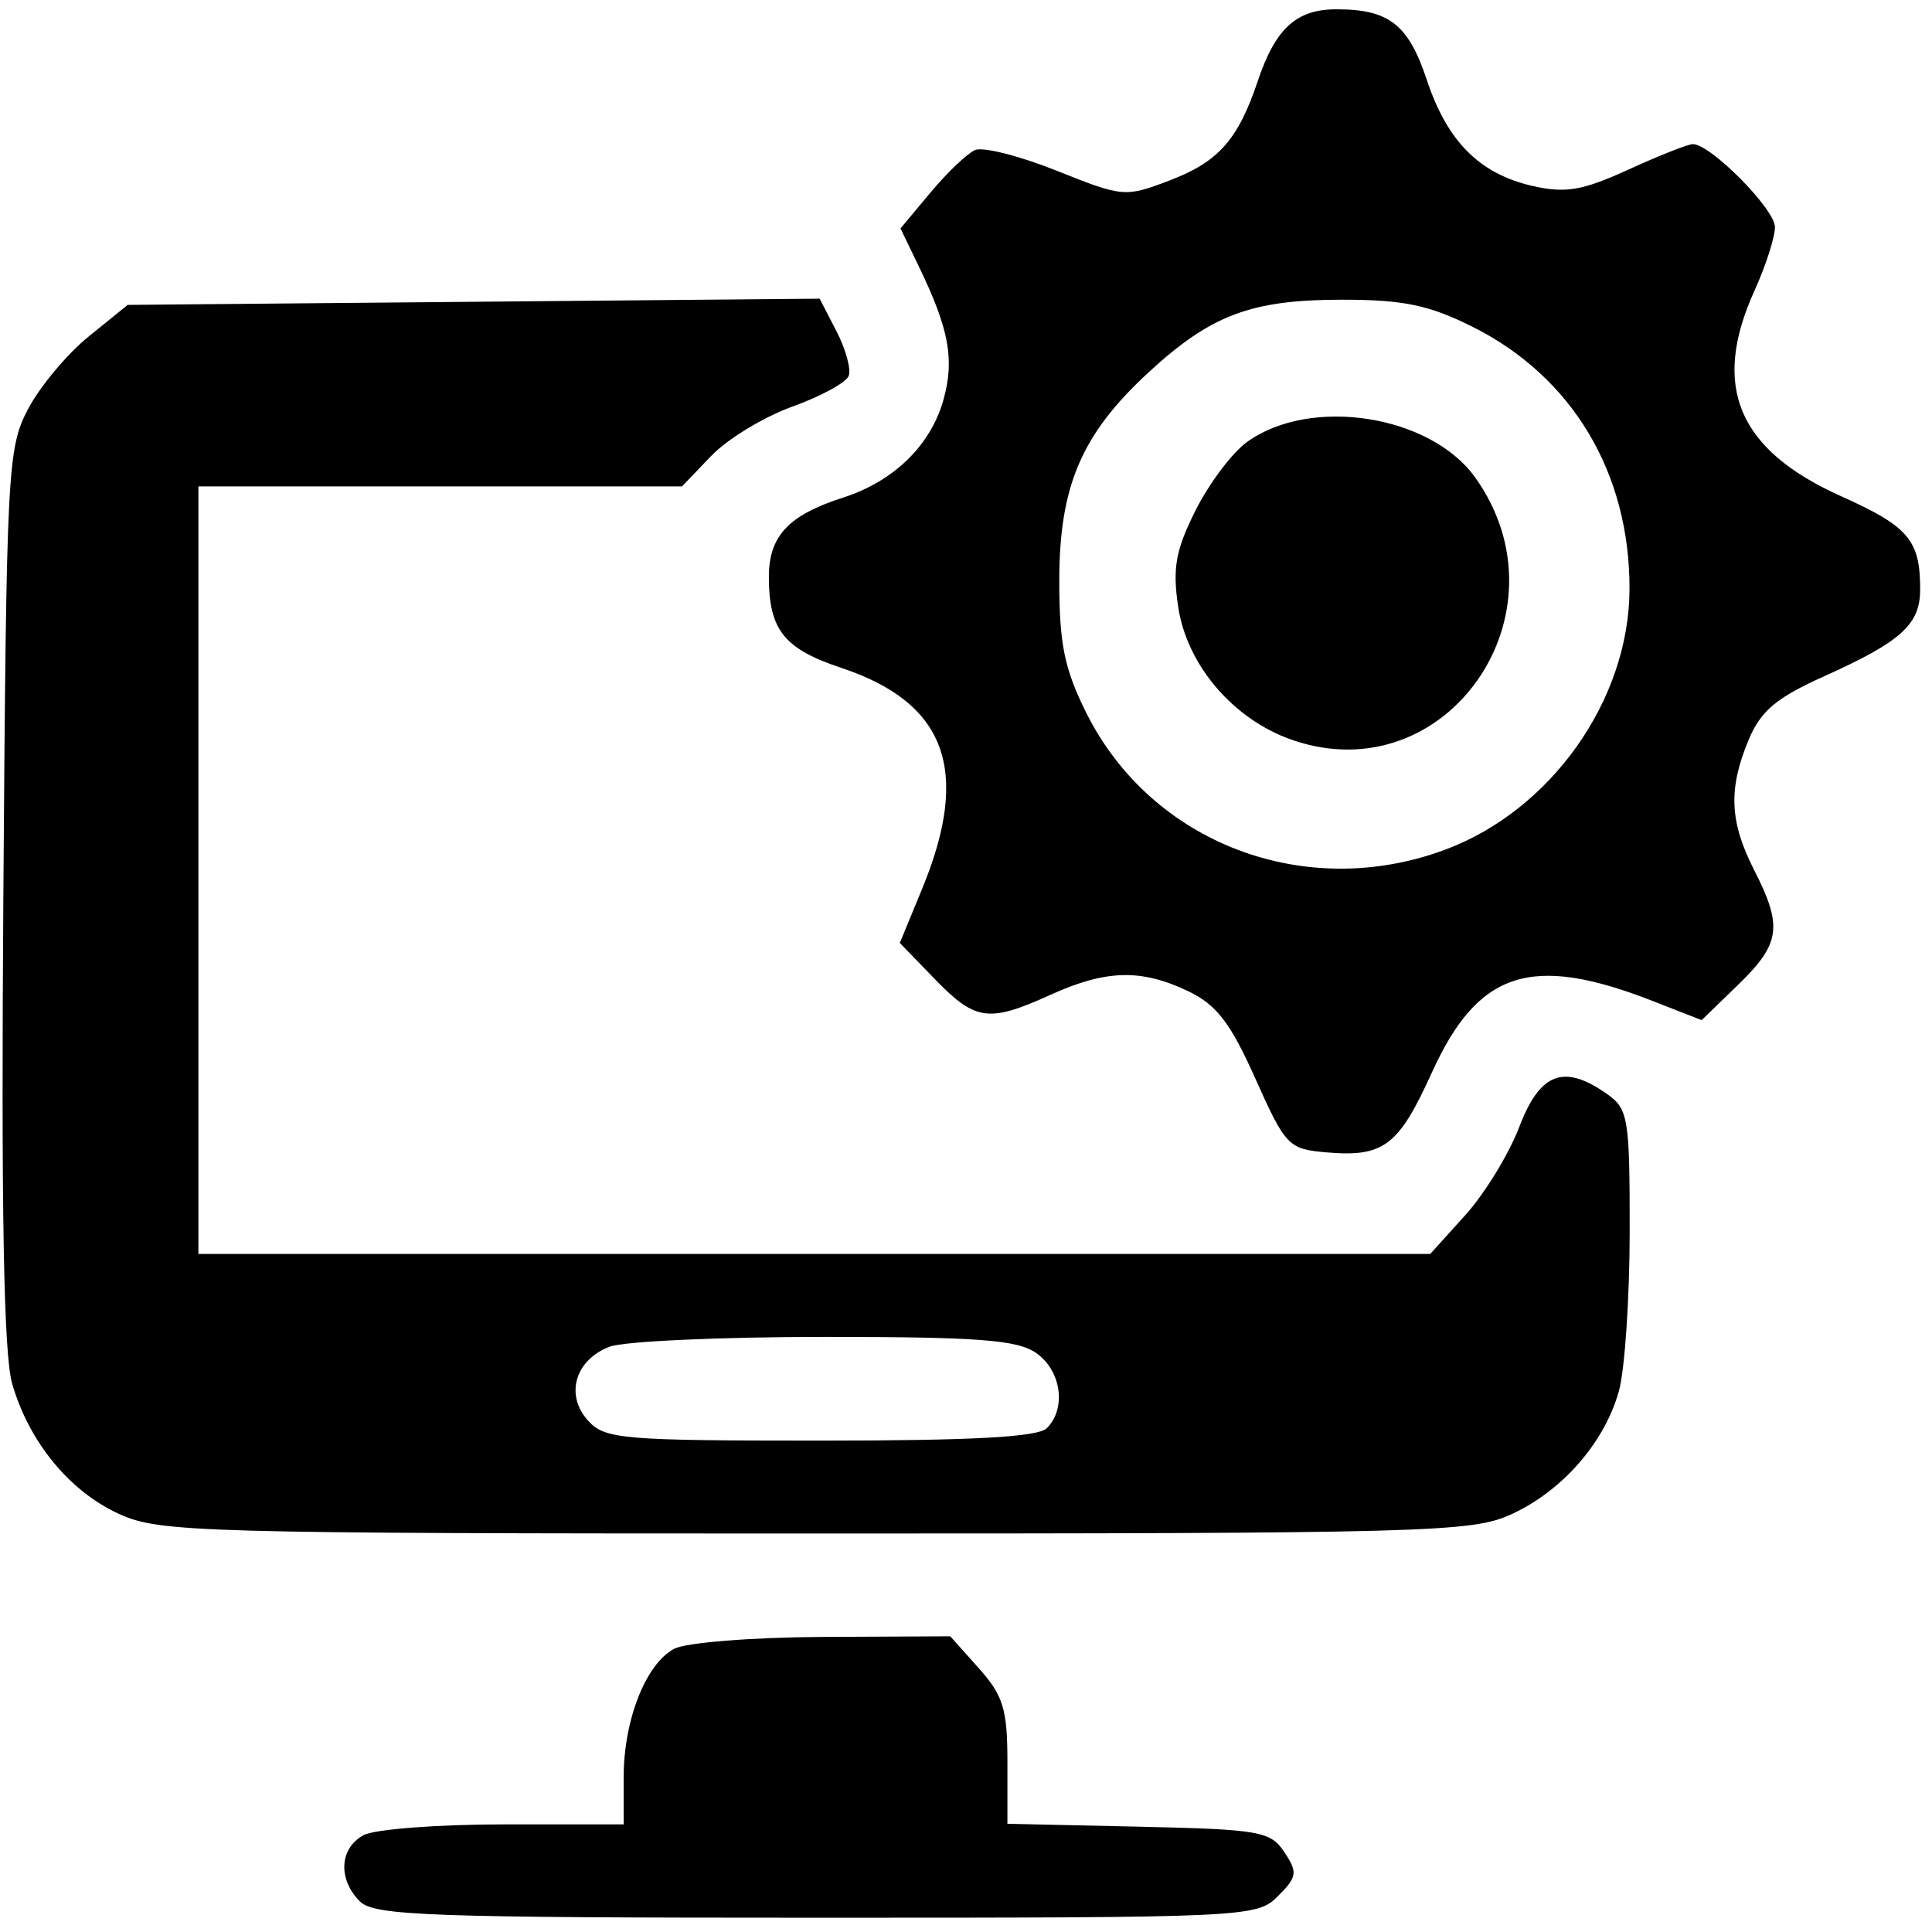 <?xml version="1.0" encoding="UTF-8" standalone="no"?>
<!-- Created with Inkscape (http://www.inkscape.org/) -->

<svg
   xmlns:dc="http://purl.org/dc/elements/1.1/"
   xmlns:cc="http://creativecommons.org/ns#"
   xmlns:rdf="http://www.w3.org/1999/02/22-rdf-syntax-ns#"
   xmlns:svg="http://www.w3.org/2000/svg"
   xmlns="http://www.w3.org/2000/svg"
   xmlns:sodipodi="http://sodipodi.sourceforge.net/DTD/sodipodi-0.dtd"
   xmlns:inkscape="http://www.inkscape.org/namespaces/inkscape"
   width="400"
   height="400"
   viewBox="0 0 400 400"
   id="svg3388"
   version="1.1"
   inkscape:version="0.91 r13725"
   sodipodi:docname="software.svg">
  <defs
     id="defs3390" />
  <sodipodi:namedview
     id="base"
     pagecolor="#ffffff"
     bordercolor="#666666"
     borderopacity="1.0"
     inkscape:pageopacity="0.0"
     inkscape:pageshadow="2"
     inkscape:zoom="0.98994949"
     inkscape:cx="285.72383"
     inkscape:cy="365.44156"
     inkscape:document-units="px"
     inkscape:current-layer="layer1"
     showgrid="false"
     units="px"
     inkscape:window-width="1920"
     inkscape:window-height="1047"
     inkscape:window-x="0"
     inkscape:window-y="0"
     inkscape:window-maximized="1" />
  <g
     inkscape:label="Layer 1"
     inkscape:groupmode="layer"
     id="layer1"
     transform="translate(0,-652.362)">
    <path
       style="fill:#000000"
       d="m 74.516,1046.033 c -4.607,-4.607 -4.241,-11.042 0.779,-13.729 2.284,-1.223 15.33,-2.223 28.99,-2.223 l 24.836,0 0,-9.732 c 0,-11.848 4.558,-23.467 10.441,-26.615 2.419,-1.295 16.128,-2.392 30.773,-2.464 l 26.41,-0.129 5.915,6.62 c 5.052,5.654 5.915,8.486 5.915,19.406 l 0,12.786 27.122,0.601 c 25.129,0.557 27.349,0.945 30.221,5.275 2.789,4.206 2.653,5.12 -1.353,9.126 -4.365,4.365 -6.242,4.452 -95.563,4.452 -79.965,0 -91.524,-0.413 -94.486,-3.374 z M 24.723,965.846 C 14.41,961.162 6.01,950.94 2.513,938.817 0.765,932.753 0.229,903.068 0.694,837.889 1.324,749.346 1.534,745.202 5.797,737.075 8.243,732.414 13.887,725.65 18.34,722.044 l 8.097,-6.557 71.632,-0.644 71.632,-0.644 3.487,6.743 c 1.918,3.709 3.054,7.871 2.525,9.25 -0.529,1.379 -5.78,4.24 -11.668,6.357 -5.888,2.117 -13.437,6.7 -16.774,10.184 l -6.068,6.334 -50.062,0 -50.062,0 0,79.454 0,79.454 127.521,0 127.521,0 7.271,-8.053 c 3.999,-4.429 9.023,-12.643 11.164,-18.253 4.284,-11.225 9.198,-13.087 18.092,-6.857 4.471,3.131 4.772,4.932 4.761,28.453 -0.006,13.811 -1.01,28.704 -2.23,33.096 -2.967,10.682 -11.774,20.746 -22.364,25.557 -8.126,3.691 -17.297,3.942 -143.965,3.942 -127.546,0 -135.792,-0.23 -144.125,-4.014 z M 216.736,948.05 c 4.1,-4.1 2.996,-11.918 -2.196,-15.554 -3.895,-2.728 -11.96,-3.343 -43.882,-3.343 -21.51,0 -41.505,0.911 -44.434,2.024 -7.157,2.721 -9.286,9.997 -4.479,15.309 3.471,3.835 7.024,4.141 48.081,4.141 31.618,0 45.072,-0.739 46.91,-2.577 z m 57.804,-57.109 c -7.769,-0.678 -8.403,-1.339 -14.634,-15.275 -5.181,-11.586 -8.038,-15.294 -13.963,-18.119 -9.701,-4.626 -16.986,-4.424 -28.475,0.79 -12.763,5.791 -15.504,5.419 -23.905,-3.249 l -7.266,-7.497 4.653,-11.293 c 10.078,-24.461 4.925,-38.458 -16.815,-45.679 -11.809,-3.922 -14.948,-7.876 -14.948,-18.825 0,-8.448 4.054,-12.779 15.361,-16.406 10.534,-3.38 18.191,-10.868 20.81,-20.352 2.291,-8.299 1.131,-14.547 -5.1,-27.464 l -3.818,-7.915 6.237,-7.468 c 3.431,-4.107 7.569,-8.052 9.196,-8.765 1.627,-0.714 9.245,1.217 16.928,4.291 13.712,5.486 14.144,5.522 23.437,1.973 10.025,-3.829 14.09,-8.415 18.14,-20.467 3.692,-10.988 8.006,-14.936 16.317,-14.936 10.905,0 14.901,3.134 18.743,14.703 4.214,12.687 10.934,19.399 21.913,21.885 6.802,1.54 10.297,0.94 19.794,-3.4 6.343,-2.899 12.349,-5.271 13.347,-5.271 3.676,0 16.994,13.454 16.994,17.167 0,2.111 -1.911,8.05 -4.248,13.199 -8.982,19.794 -3.445,32.932 17.918,42.517 14.008,6.285 16.393,9.093 16.393,19.298 0,7.277 -3.915,10.815 -19.938,18.022 -9.848,4.429 -13.074,7.148 -15.569,13.119 -4.25,10.172 -3.96,16.983 1.148,26.996 5.941,11.645 5.443,15.224 -3.295,23.693 l -7.59,7.357 -10.126,-3.96 c -25.149,-9.836 -36.174,-6.254 -45.75,14.863 -6.885,15.185 -9.972,17.507 -21.887,16.468 z m 24.752,-62.695 c 21.882,-8.187 37.99,-30.97 38.08,-53.86 0.095,-24.118 -11.865,-44.087 -32.591,-54.415 -8.951,-4.46 -14.265,-5.558 -26.906,-5.558 -18.831,0 -27.136,3.118 -40.074,15.043 -13.891,12.804 -18.489,23.547 -18.489,43.193 0,13.004 1.066,18.219 5.572,27.261 13.484,27.059 45.368,39.201 74.408,28.335 z m -31.663,-22.658 c -12.208,-4.195 -21.878,-15.454 -23.698,-27.592 -1.201,-8.011 -0.531,-11.733 3.595,-19.961 2.789,-5.563 7.571,-11.926 10.626,-14.141 13.14,-9.526 38.028,-5.655 47.293,7.356 19.982,28.063 -5.929,65.295 -37.816,54.337 z"
       id="path3386"
       inkscape:connector-curvature="0" />
  </g>
</svg>
